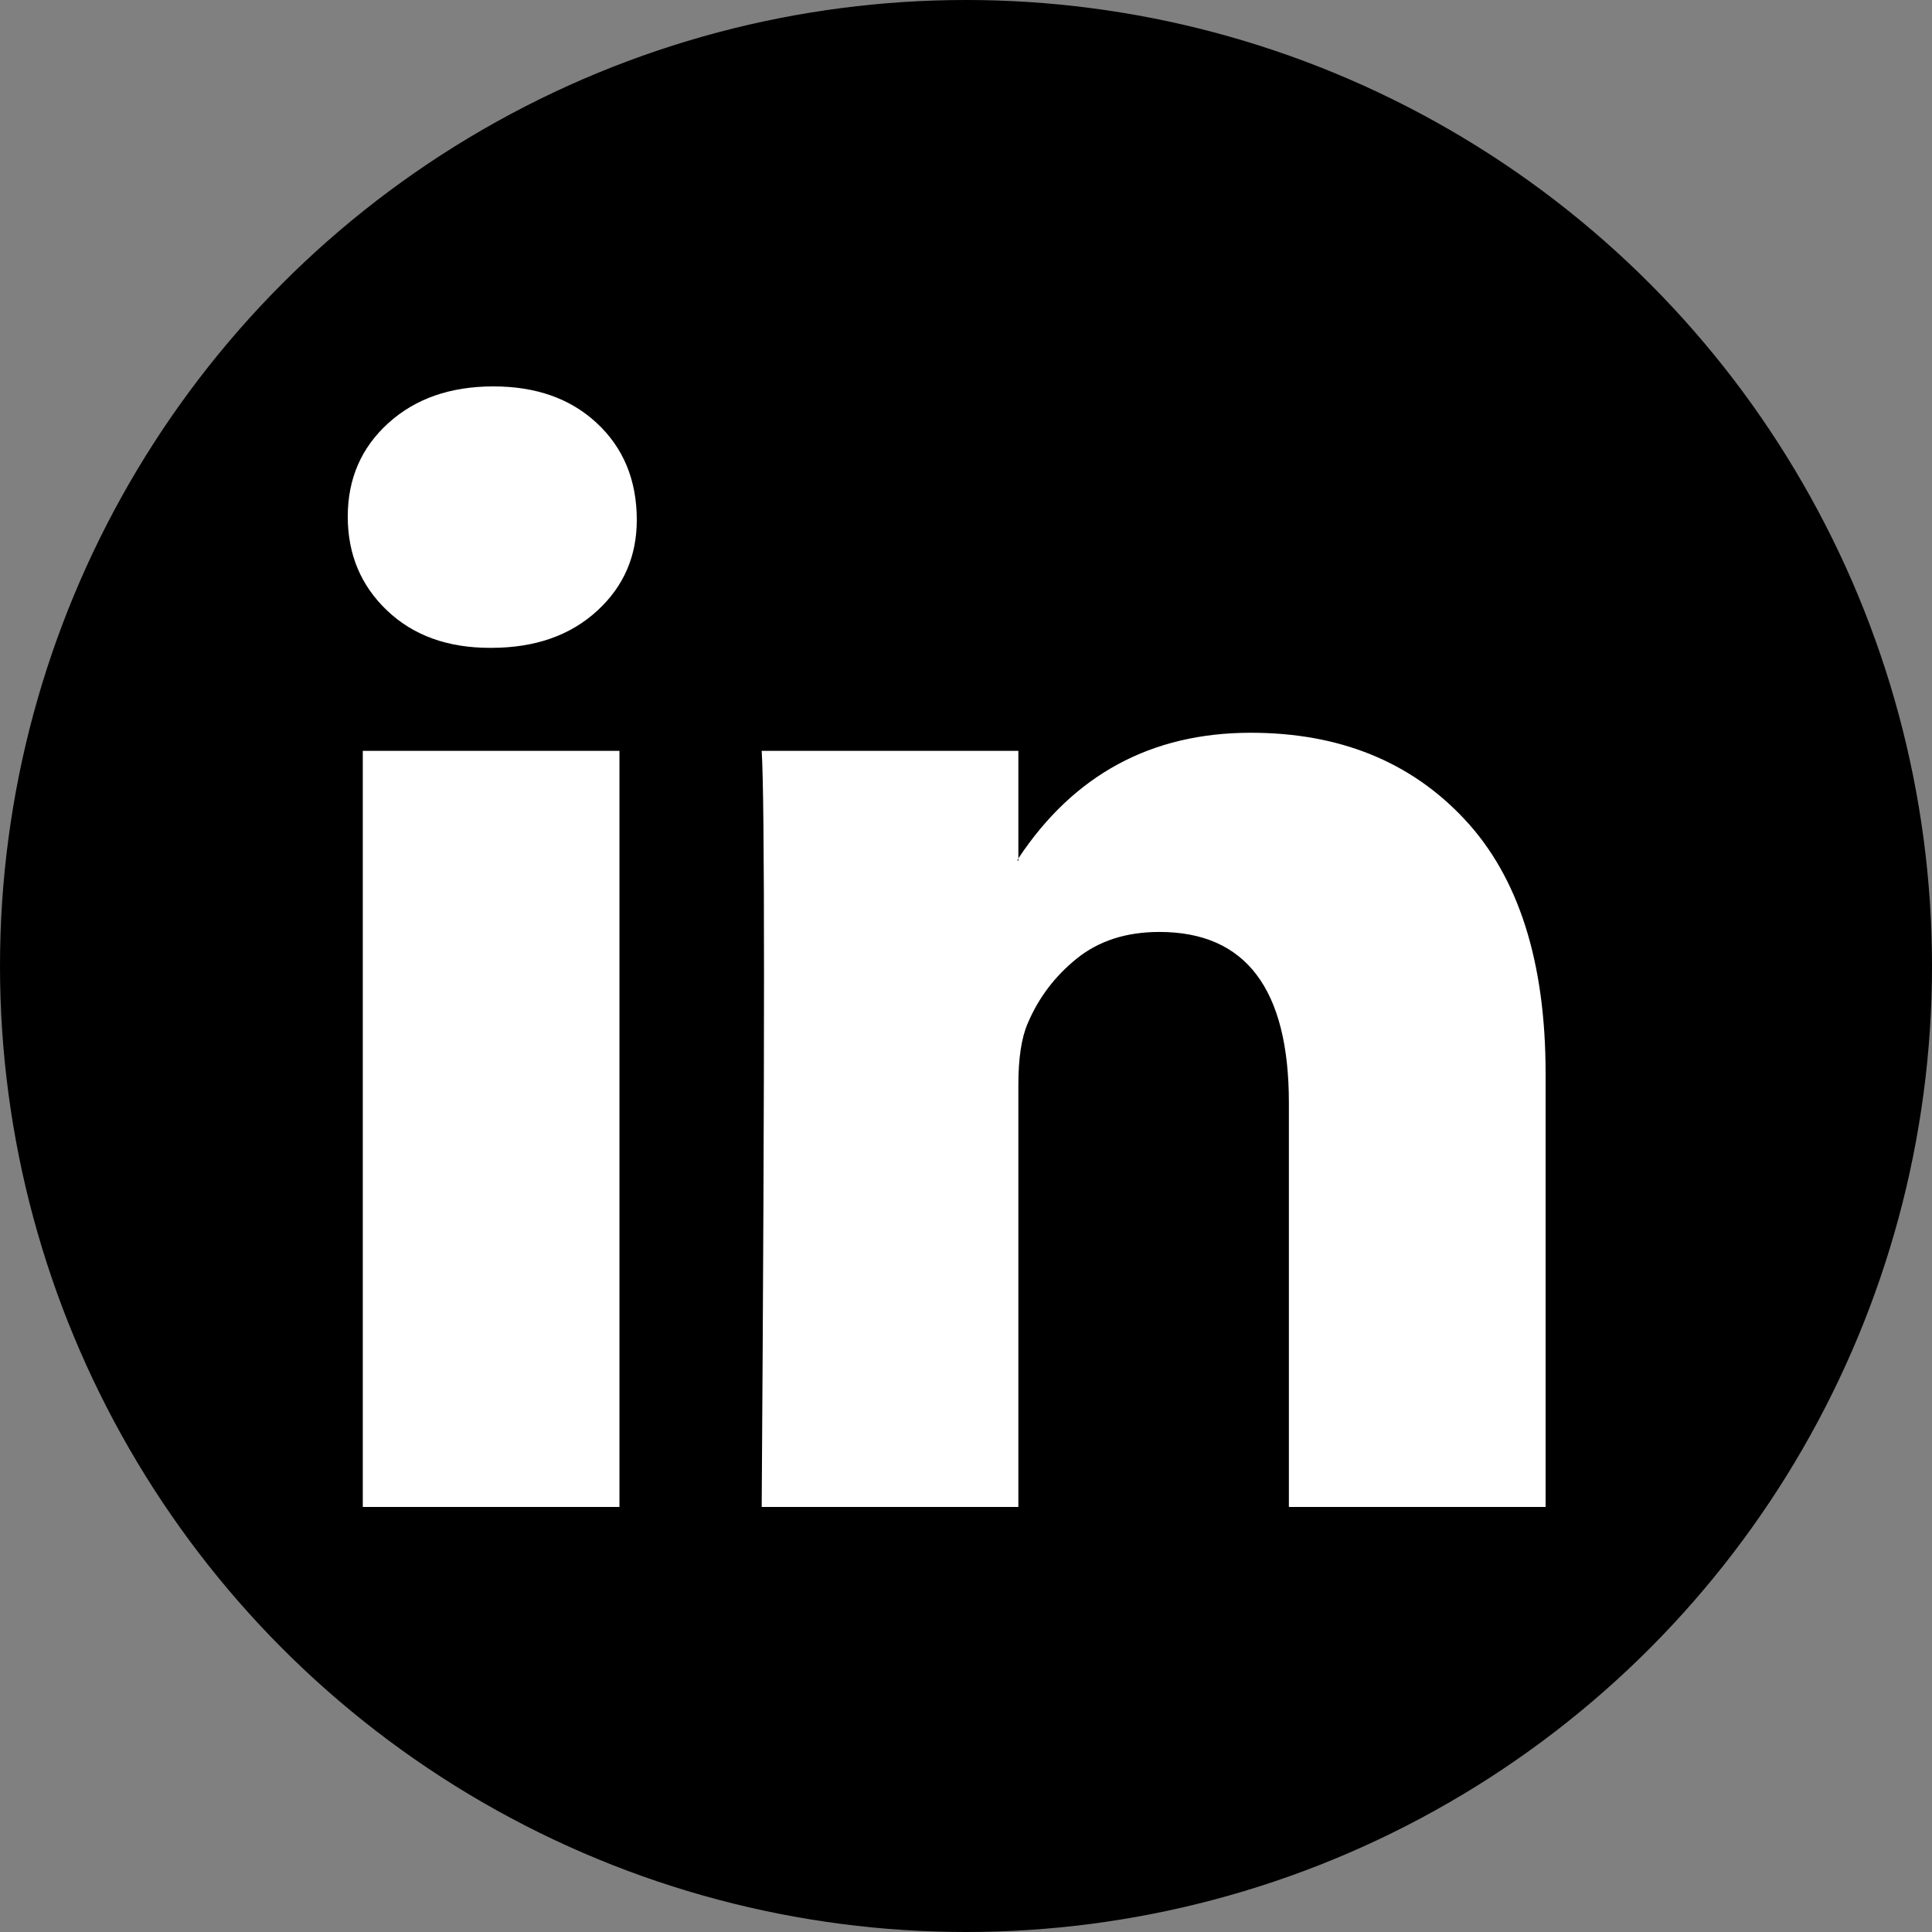 <svg width="40" height="40" viewBox="0 0 40 40" fill="none" xmlns="http://www.w3.org/2000/svg">
<rect x="0" y="0" width="40" height="40" fill="#808080" stroke="none"/>
<circle cx="20" cy="20" r="20" fill="black"/>
<path d="M7.2 10.695C7.2 9.914 7.479 9.269 8.038 8.762C8.596 8.254 9.322 8 10.216 8C11.094 8 11.804 8.25 12.346 8.75C12.905 9.265 13.184 9.937 13.184 10.765C13.184 11.515 12.913 12.14 12.37 12.64C11.812 13.156 11.078 13.413 10.168 13.413H10.144C9.266 13.413 8.556 13.156 8.014 12.64C7.471 12.124 7.2 11.476 7.2 10.695ZM7.511 31.2V15.546H12.825V31.2H7.511ZM15.77 31.2H21.084V22.459C21.084 21.912 21.148 21.49 21.275 21.194C21.499 20.662 21.838 20.213 22.293 19.846C22.748 19.479 23.318 19.295 24.004 19.295C25.792 19.295 26.685 20.475 26.685 22.834V31.2H32V22.225C32 19.912 31.441 18.159 30.324 16.964C29.207 15.768 27.731 15.171 25.895 15.171C23.837 15.171 22.233 16.038 21.084 17.772V17.819H21.06L21.084 17.772V15.546H15.77C15.802 16.046 15.818 17.6 15.818 20.209C15.818 22.818 15.802 26.482 15.77 31.2Z" fill="white"/>
</svg>
